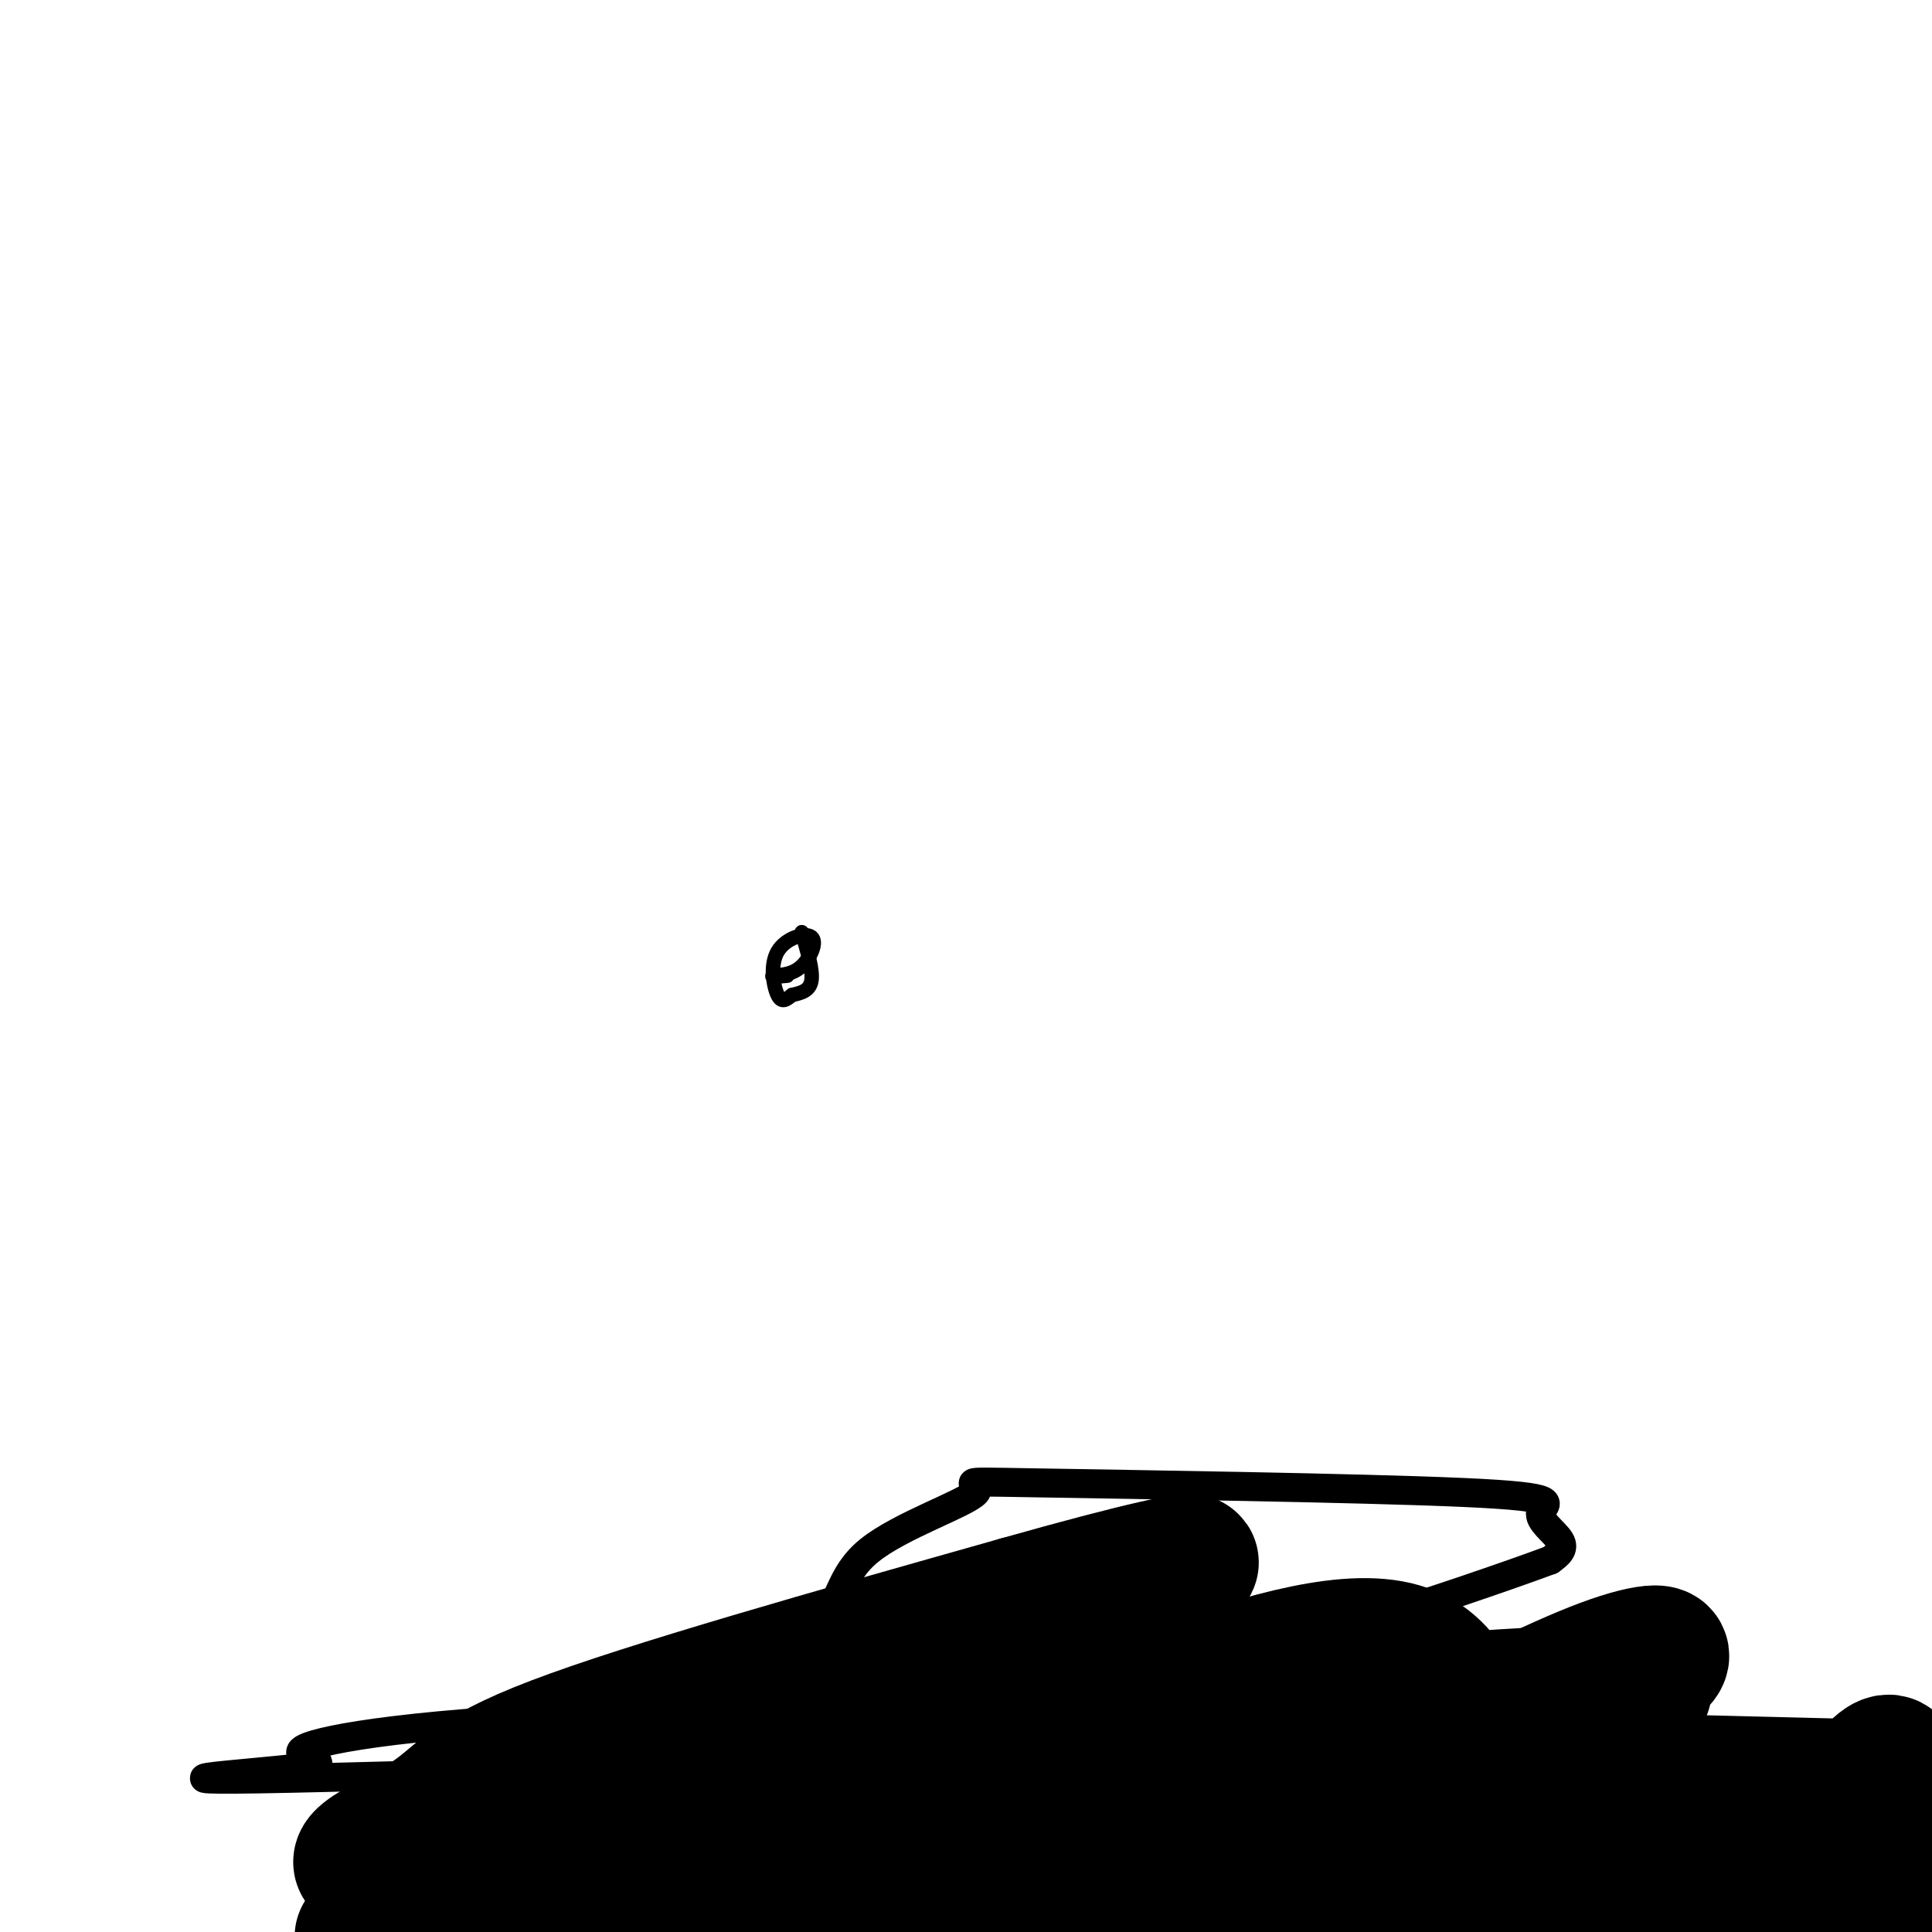 <svg viewBox='0 0 400 400' version='1.1' xmlns='http://www.w3.org/2000/svg' xmlns:xlink='http://www.w3.org/1999/xlink'><g fill='none' stroke='#000000' stroke-width='6' stroke-linecap='round' stroke-linejoin='round'><path d='M256,338c-36.247,0.007 -72.494,0.015 -86,0c-13.506,-0.015 -4.272,-0.052 0,-3c4.272,-2.948 3.583,-8.808 10,-14c6.417,-5.192 19.939,-9.715 22,-12c2.061,-2.285 -7.340,-2.330 12,-2c19.340,0.330 67.421,1.037 89,2c21.579,0.963 16.656,2.182 16,4c-0.656,1.818 2.955,4.234 4,6c1.045,1.766 -0.478,2.883 -2,4'/><path d='M321,323c-18.006,6.662 -62.022,21.317 -93,28c-30.978,6.683 -48.917,5.393 -30,5c18.917,-0.393 74.689,0.111 100,2c25.311,1.889 20.161,5.162 25,5c4.839,-0.162 19.668,-3.761 0,3c-19.668,6.761 -73.834,23.880 -128,41'/><path d='M117,403c2.194,-3.776 4.387,-7.552 47,-15c42.613,-7.448 125.644,-18.568 103,-22c-22.644,-3.432 -150.963,0.822 -199,2c-48.037,1.178 -15.793,-0.722 -6,-2c9.793,-1.278 -2.865,-1.934 1,-4c3.865,-2.066 24.252,-5.544 66,-7c41.748,-1.456 104.855,-0.892 148,0c43.145,0.892 66.327,2.112 65,4c-1.327,1.888 -27.164,4.444 -53,7'/><path d='M289,366c-25.029,3.362 -61.102,8.268 -67,9c-5.898,0.732 18.378,-2.708 65,2c46.622,4.708 115.589,17.565 92,13c-23.589,-4.565 -139.735,-26.554 -174,-36c-34.265,-9.446 13.352,-6.351 54,-1c40.648,5.351 74.328,12.957 82,16c7.672,3.043 -10.664,1.521 -29,0'/><path d='M312,369c-15.167,-0.667 -38.583,-2.333 -62,-4'/></g>
<g fill='none' stroke='#000000' stroke-width='28' stroke-linecap='round' stroke-linejoin='round'><path d='M141,405c-6.329,0.128 -12.657,0.256 17,-7c29.657,-7.256 95.300,-21.894 126,-29c30.700,-7.106 26.456,-6.678 32,-10c5.544,-3.322 20.877,-10.394 26,-14c5.123,-3.606 0.035,-3.744 -10,0c-10.035,3.744 -25.018,11.372 -40,19'/><path d='M136,369c28.311,-2.116 56.622,-4.233 42,0c-14.622,4.233 -72.177,14.815 -93,17c-20.823,2.185 -4.914,-4.027 3,-9c7.914,-4.973 7.833,-8.707 27,-16c19.167,-7.293 57.584,-18.147 96,-29'/><path d='M211,332c24.802,-7.033 38.807,-10.116 35,-8c-3.807,2.116 -25.425,9.431 -38,15c-12.575,5.569 -16.107,9.393 -20,13c-3.893,3.607 -8.145,6.997 -7,10c1.145,3.003 7.688,5.619 23,4c15.312,-1.619 39.392,-7.474 67,-11c27.608,-3.526 58.745,-4.722 67,-5c8.255,-0.278 -6.373,0.361 -21,1'/><path d='M317,351c-16.505,4.390 -47.268,14.866 -69,20c-21.732,5.134 -34.435,4.926 -42,4c-7.565,-0.926 -9.994,-2.568 -3,-7c6.994,-4.432 23.411,-11.652 41,-18c17.589,-6.348 36.351,-11.825 47,-8c10.649,3.825 13.185,16.950 14,25c0.815,8.050 -0.093,11.025 -1,14'/><path d='M304,381c-4.448,6.823 -15.069,16.880 -15,19c0.069,2.120 10.826,-3.699 31,-6c20.174,-2.301 49.764,-1.086 39,0c-10.764,1.086 -61.882,2.043 -113,3'/><path d='M246,397c-17.377,-0.245 -4.320,-2.357 1,-4c5.320,-1.643 2.901,-2.816 15,-6c12.099,-3.184 38.714,-8.378 25,-5c-13.714,3.378 -67.758,15.328 -95,20c-27.242,4.672 -27.680,2.066 -25,-1c2.680,-3.066 8.480,-6.590 27,-11c18.520,-4.410 49.760,-9.705 81,-15'/><path d='M275,375c25.667,-3.500 49.333,-4.750 73,-6'/><path d='M348,369c0.000,0.000 40.000,1.000 40,1'/><path d='M388,370c7.067,2.289 4.733,7.511 3,14c-1.733,6.489 -2.867,14.244 -4,22'/><path d='M375,405c-3.877,-3.514 -7.754,-7.027 -10,-9c-2.246,-1.973 -2.860,-2.405 0,-6c2.860,-3.595 9.193,-10.352 14,-12c4.807,-1.648 8.088,1.815 10,1c1.912,-0.815 2.456,-5.907 3,-11'/><path d='M392,368c0.306,-2.810 -0.429,-4.335 -3,-2c-2.571,2.335 -6.979,8.529 -12,13c-5.021,4.471 -10.655,7.219 -21,10c-10.345,2.781 -25.401,5.595 -40,8c-14.599,2.405 -28.743,4.401 -55,5c-26.257,0.599 -64.629,-0.201 -103,-1'/><path d='M158,401c-31.000,-0.167 -57.000,-0.083 -83,0'/></g>
<g fill='none' stroke='#000000' stroke-width='3' stroke-linecap='round' stroke-linejoin='round'><path d='M166,193c1.167,3.917 2.333,7.833 2,10c-0.333,2.167 -2.167,2.583 -4,3'/><path d='M164,206c-1.181,0.938 -2.134,1.782 -3,0c-0.866,-1.782 -1.644,-6.189 0,-9c1.644,-2.811 5.712,-4.026 7,-3c1.288,1.026 -0.203,4.293 -2,6c-1.797,1.707 -3.898,1.853 -6,2'/><path d='M160,202c-0.500,0.333 1.250,0.167 3,0'/></g>
</svg>